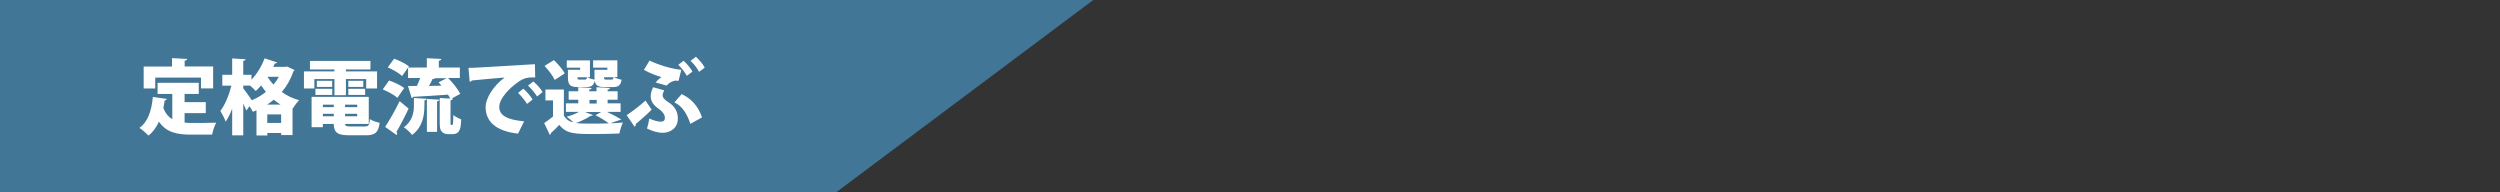 <?xml version="1.0" encoding="UTF-8"?>
<svg id="_レイヤー_7" data-name="レイヤー 7" xmlns="http://www.w3.org/2000/svg" viewBox="0 0 370.29 28.5">
  <rect x="0" y="0" width="370.29" height="28.5" fill="#333333" stroke="none"/>
  <defs>
    <style>
      .cls-1 {
        fill: #fff;
      }

      .cls-2 {
        fill: #427696;
      }
    </style>
  </defs>
  <polygon class="cls-2" points="123.76 28.55 0 28.55 0 -.05 162 -.05 123.76 28.55"/>
  <g>
    <path class="cls-1" d="M27.34,16.76v1.4c.34.04.68.05,1.04.05.76,0,2.71,0,3.65-.04-.25.41-.53,1.25-.61,1.77h-3.13c-2.1,0-3.67-.34-4.75-1.92-.38.84-.89,1.55-1.55,2.06-.29-.31-.95-.89-1.34-1.14,1.25-.86,1.81-2.58,1.99-4.58l2.07.3c-.04.12-.14.2-.32.22-.05.38-.12.76-.19,1.12.3.8.76,1.32,1.32,1.66v-3.75h-2.18v-1.65h6.1v1.65h-2.1v1.22h3.14v1.63h-3.14ZM22.99,11.5v1.6h-1.71v-3.24h4.2v-1.25l2.25.12c-.01.14-.12.23-.38.26v.86h4.22v3.24h-1.8v-1.6h-6.78Z"/>
    <path class="cls-1" d="M42.5,9.85l1.13.52c-.04.1-.11.16-.18.2-.38,1.16-.97,2.18-1.71,3.05.72.53,1.58.96,2.57,1.22-.31.3-.72.86-.98,1.28v3.89h-1.68v-.31h-2.05v.36h-1.61v-3.72l-.54.22c-.11-.24-.3-.54-.5-.83l-.46.65c-.11-.29-.28-.66-.46-1.04v4.71h-1.64v-3.96c-.29.76-.61,1.43-.97,1.93-.14-.48-.53-1.16-.78-1.59.71-.91,1.31-2.41,1.63-3.74h-1.34v-1.61h1.46v-2.42l1.99.11c-.01.13-.12.2-.35.25v2.06h1.22v.73c.8-.84,1.52-2.02,1.94-3.17l1.87.61c-.05.1-.17.16-.35.14-.07.17-.16.35-.24.52h1.75l.28-.06ZM36.03,12.68v.4c.28.34.95,1.29,1.27,1.77.76-.32,1.46-.74,2.09-1.24-.26-.31-.49-.64-.71-.96-.26.31-.53.59-.8.83-.19-.22-.53-.54-.84-.8h-1.01ZM41.55,15.49c-.35-.22-.68-.46-1-.72-.31.26-.65.5-.98.72h1.98ZM39.59,18.21h2.05v-1.27h-2.05v1.27ZM39.62,11.38c.24.4.54.78.88,1.15.31-.36.58-.74.8-1.15h-1.68Z"/>
    <path class="cls-1" d="M46.56,11.71v1.39h-1.54v-2.52h4.51v-.29h-3.62v-1.26h8.96v1.26h-3.63v.29h4.61v2.52h-1.61v-1.39h-3v2.39h-1.7v-2.39h-2.97ZM51.12,18.36c.02.32.2.37.83.37h2.06c.58,0,.7-.17.78-1.08.35.23,1,.46,1.44.54-.19,1.45-.66,1.85-2.08,1.85h-2.38c-1.77,0-2.3-.38-2.34-1.68h-1.61v.48h-1.67v-4.49h8.47v4.01h-3.51ZM46.72,14.06v-.91h2.49v.91h-2.49ZM46.93,11.97h2.27v.91h-2.27v-.91ZM49.44,15.5h-1.61v.37h1.61v-.37ZM47.83,16.86v.36h1.61v-.36h-1.61ZM52.91,15.87v-.37h-1.8v.37h1.8ZM51.11,17.22h1.8v-.36h-1.8v.36ZM51.59,11.97h2.22v.91h-2.22v-.91ZM51.59,14.06v-.91h2.49v.91h-2.49Z"/>
    <path class="cls-1" d="M57.63,11.92c.73.25,1.74.72,2.24,1.12l-1.01,1.45c-.44-.41-1.42-.94-2.17-1.25l.94-1.32ZM57.04,18.8c.6-.91,1.46-2.39,2.15-3.81l1.33,1.09c-.59,1.27-1.24,2.51-1.8,3.45.07.08.1.17.1.25s-.02.16-.07.22l-1.7-1.2ZM58.36,8.69c.73.26,1.72.74,2.21,1.14l-1.01,1.43c-.43-.42-1.39-.96-2.13-1.28l.94-1.28ZM62.86,15.65c0,1.34-.2,3.11-1.82,4.34-.25-.35-.84-.89-1.22-1.14,1.33-.97,1.49-2.27,1.49-3.26v-1.07l1.9.11c-.01.12-.11.19-.34.24v.78ZM66.73,18.15c0,.26,0,.36.11.36.16,0,.17,0,.2-.05.07-.05.08-.38.11-1.42.28.24.78.5,1.16.64-.06,1.21-.1,2.19-1.32,2.19h-.65c-.31,0-.67-.11-.89-.35-.23-.24-.32-.53-.32-1.39v-3.61l1.55.08c-.08-.18-.19-.37-.32-.58-1.91.14-3.84.25-5.15.32-.02.12-.13.18-.23.19l-.55-1.79c.38,0,.83,0,1.32-.01.17-.36.35-.78.49-1.18h-1.8v-1.55h2.78v-1.38l2.14.11c-.01.14-.11.22-.36.26v1.01h3.11v1.55h-1.74c.7.71,1.46,1.66,1.8,2.35l-1.29.7h.2c-.01.13-.11.22-.35.25v3.27ZM63.23,19.53v-4.87l1.85.1c-.01.13-.11.2-.34.24v4.53h-1.51ZM64.43,11.58c-.07.1-.19.13-.37.13-.13.31-.32.67-.53,1.02l1.86-.04c-.14-.18-.29-.34-.43-.49l1.2-.62h-1.73Z"/>
    <path class="cls-1" d="M69.38,10.05c.37,0,.98-.01,1.31-.04,1.54-.1,6.28-.38,8.54-.5l.04,1.95c-1.15-.02-1.7.08-2.66.79-1.09.78-2.66,2.3-2.66,3.59s1.22,1.91,3.68,2.13l-.9,1.82c-3.42-.37-4.8-1.9-4.8-3.93,0-1.36,1.2-3.18,2.81-4.38-1.57.14-3.98.34-4.86.44-.02.1-.19.18-.31.2l-.18-2.09ZM77.51,13.13c.48.41,1.08,1.1,1.38,1.61l-.83.65c-.23-.43-.94-1.27-1.33-1.63l.78-.62ZM78.99,12.06c.52.43,1.09,1.06,1.38,1.58l-.82.65c-.25-.42-.91-1.23-1.34-1.61l.78-.62Z"/>
    <path class="cls-1" d="M89.97,16.6c.76.36,1.56.79,2.05,1.1l-1.63.56c.68-.02,1.33-.06,1.87-.11-.18.38-.43,1.14-.52,1.62-.96.05-2.3.08-3.56.08-3,0-4.31,0-5.34-1.36-.42.46-.86.88-1.24,1.22,0,.14-.05.22-.17.26l-.83-1.74c.41-.28.88-.61,1.31-.97v-2.39h-1.12v-1.61h2.73v3.85c.29.55.77.88,1.43,1.03-.3-.29-.72-.65-1.02-.85.66-.17,1.34-.44,1.83-.72h-1.94v-1.26h1.83v-.54h-1.42v-1.25h1.42v-.6l1.98.11c-.01.13-.11.2-.35.24v.25h1.07v-.6l2,.11c-.01.13-.11.2-.35.25v.24h1.48v1.25h-1.48v.54h1.92v1.26h-1.98ZM82.04,8.9c.59.58,1.31,1.38,1.61,1.97l-1.49.97c-.25-.58-.92-1.45-1.5-2.08l1.38-.86ZM85.93,10.36v-.34h-1.98v-1.07h3.43v2.48h-.4c.26.16.73.31,1.08.38-.01-.1-.01-.22-.01-.34v-1.13h1.91v-.32h-2.11v-1.08h3.59v2.48h-.5c.28.17.78.32,1.13.4-.14.84-.5,1.08-1.33,1.08h-1.15c-1,0-1.39-.23-1.49-.94-.17.72-.53.94-1.31.94h-1.15c-1.2,0-1.52-.32-1.52-1.43v-1.13h1.82ZM86.69,16.6l1.13.44c-.05.08-.17.13-.32.11-.54.36-1.39.78-2.18,1.08.62.08,1.66.08,2.51.08.74,0,1.56-.01,2.34-.04-.46-.35-1.24-.85-1.97-1.21l.85-.47h-2.35ZM85.53,11.44c0,.14.01.24.05.29.05.05.13.06.29.06h.76c.2,0,.28-.06.31-.35h-1.4ZM87.31,14.8v.54h1.07v-.54h-1.07ZM90.56,11.79c.2,0,.28-.06.31-.35h-1.4c0,.14.01.24.05.29.05.05.13.06.29.06h.76Z"/>
    <path class="cls-1" d="M92.82,17.06c.68-.44,1.86-1.33,2.79-2.16l.91,1.34c-.74.76-1.82,1.68-2.34,2.12,0,.2-.07.34-.19.41l-1.18-1.72ZM96.21,8.97c1.21.59,3.08,1.21,4.7,1.37l-.41,1.64c-.11-.02-.22-.04-.34-.04-.47,0-.96.23-1.44.74l-1.62-.47c.2-.25.7-.72.88-.8-.59-.13-1.77-.59-2.6-1.06l.83-1.39ZM98.38,13.39c-.13.26-.23.49-.23.71,0,.35.24.66.85,1.04.88.55,1.4,1.32,1.4,2.42,0,1.44-1.14,2.11-2.27,2.11-.62,0-1.4-.2-2.31-.64.16-.44.26-.91.35-1.48.75.37,1.43.47,1.66.47.49,0,.65-.18.65-.58,0-.49-.4-.98-1.07-1.44-.61-.43-1.03-1-1.03-1.75,0-.38.11-.83.36-1.33l1.64.46ZM100.97,13.94c1.34.62,2.42,1.69,3.01,3.45l-1.73.95c-.48-1.49-1.22-2.65-2.36-3.17l1.08-1.24ZM101.25,9c.48.42,1.07,1.13,1.31,1.61l-.83.62c-.28-.5-.78-1.18-1.27-1.63l.79-.6ZM103.07,8.41c.5.43,1.07,1.12,1.31,1.61l-.83.62c-.25-.47-.78-1.19-1.27-1.63l.79-.6Z"/>
  </g>
</svg>